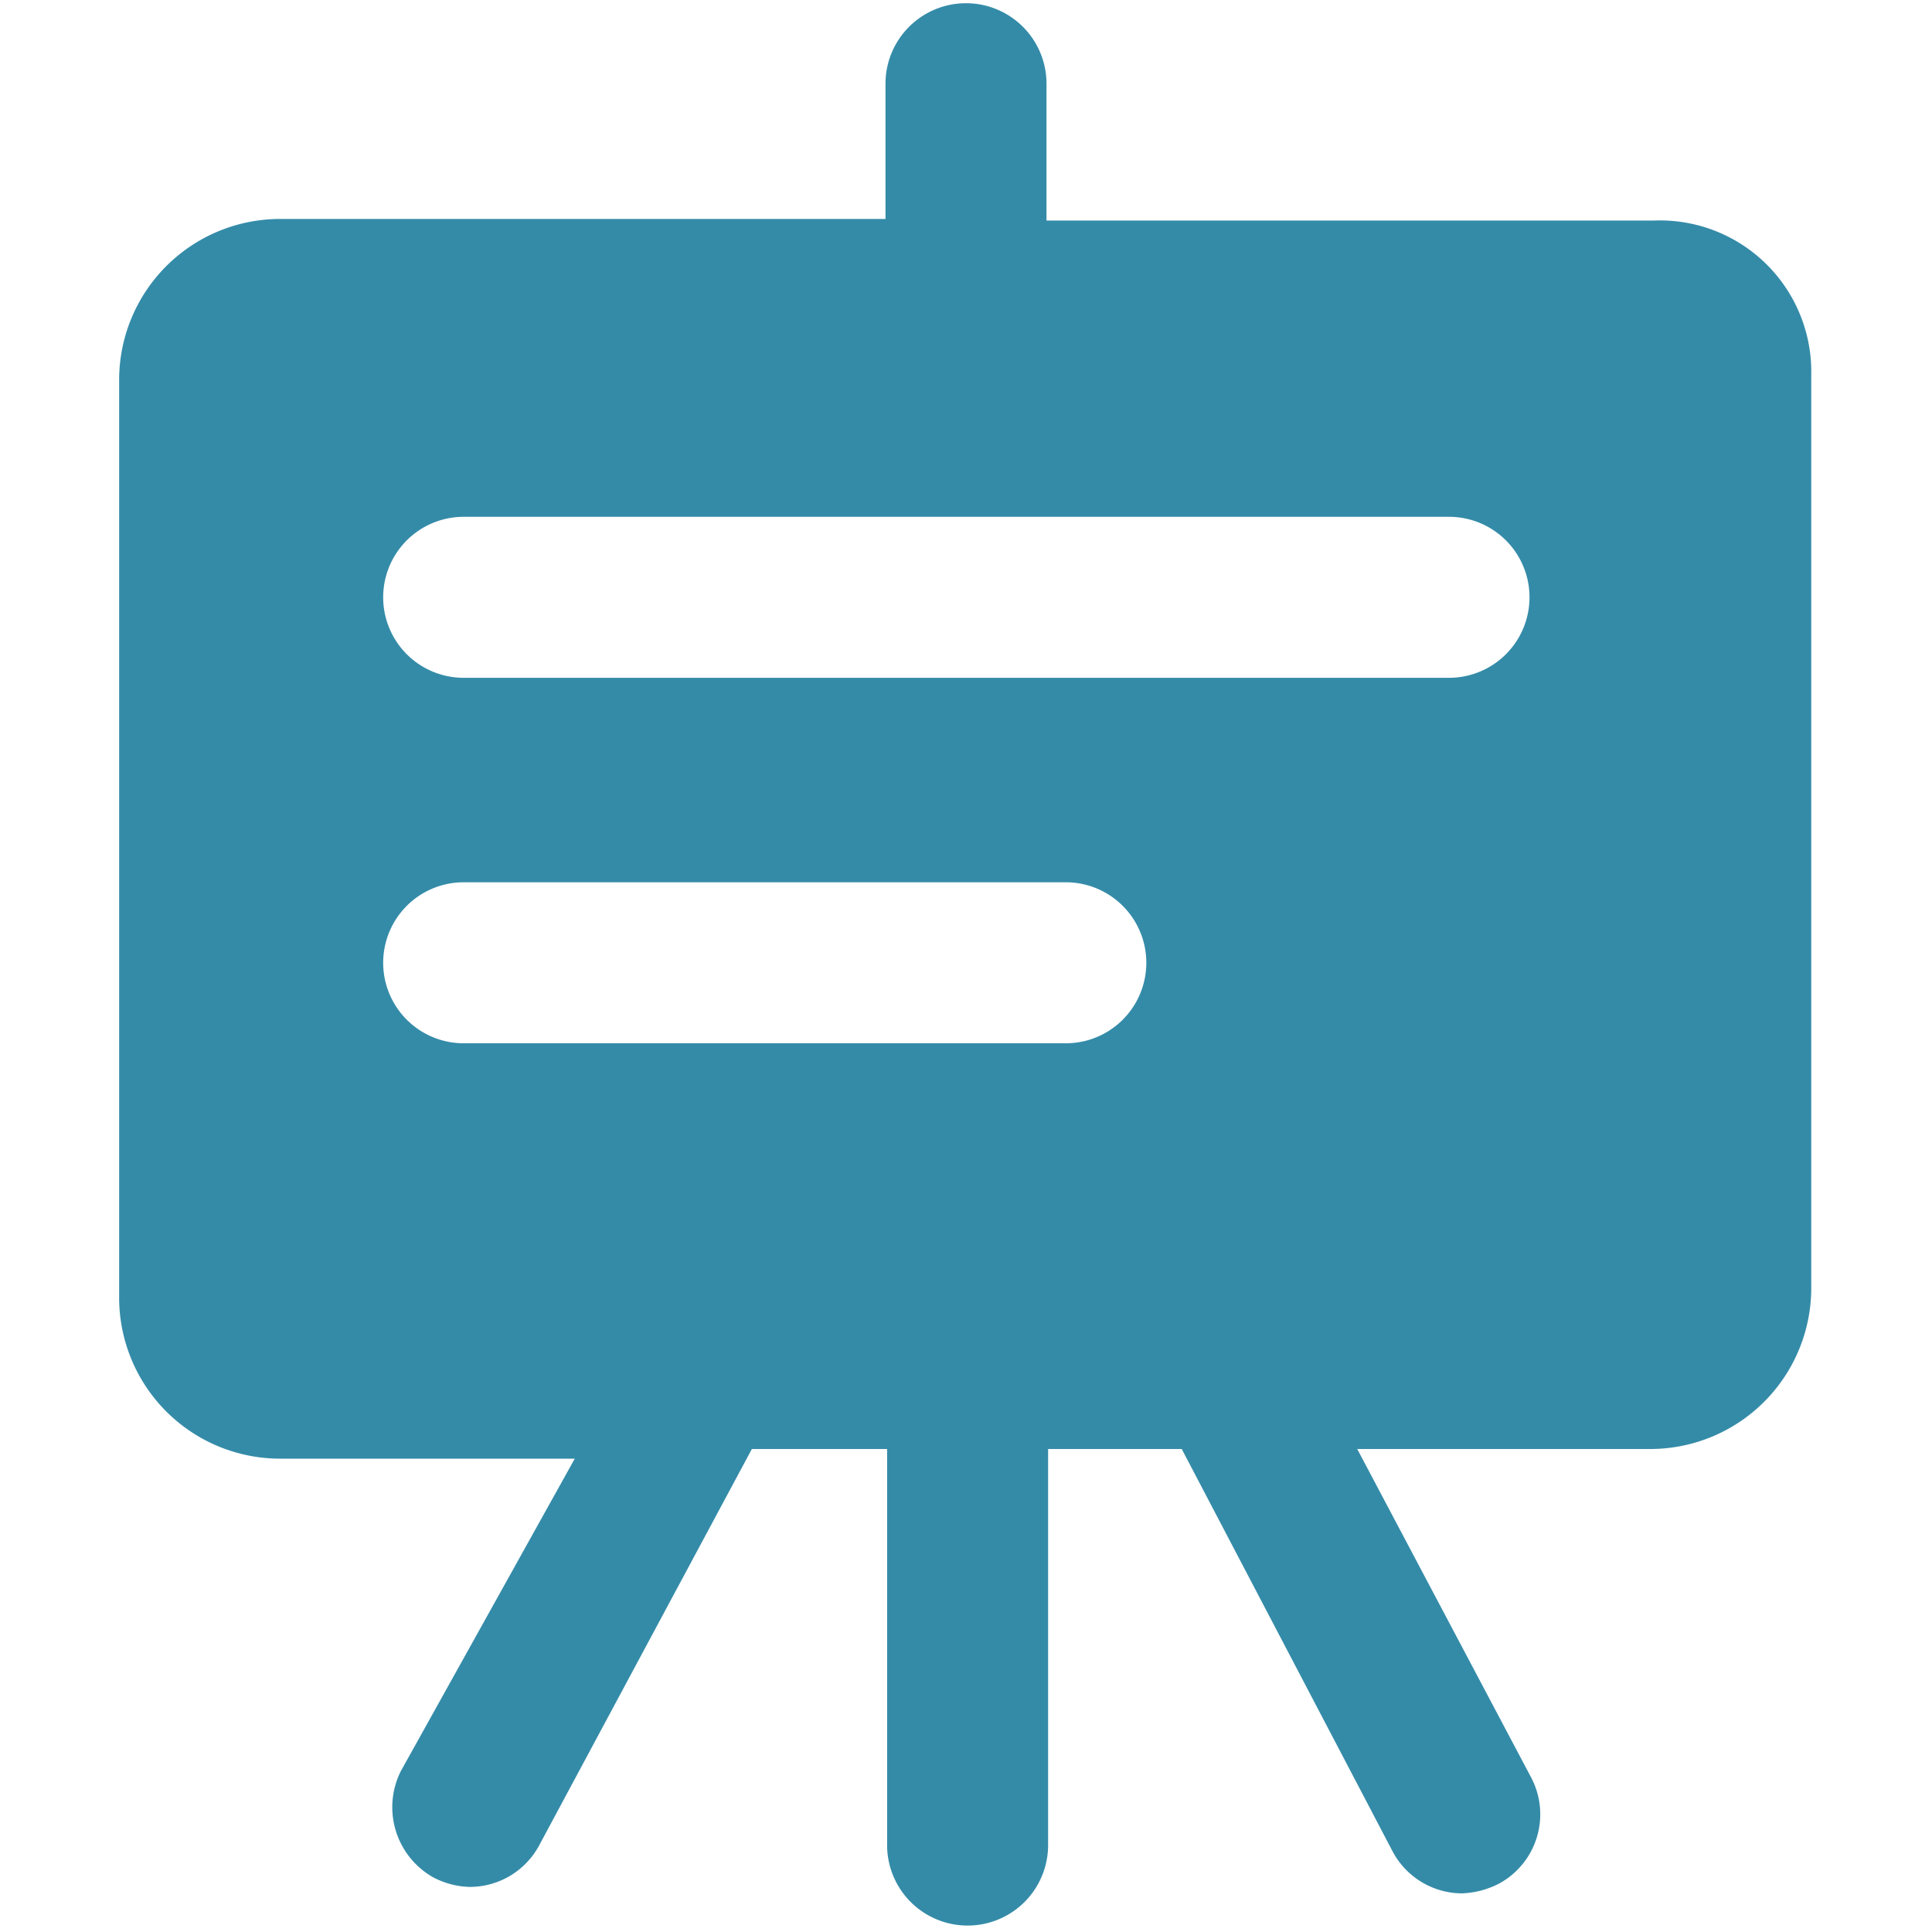 <svg id="Layer_1" data-name="Layer 1" xmlns="http://www.w3.org/2000/svg" viewBox="0 0 12 12"><defs><style>.cls-1{fill:#348ba8;}</style></defs><title>training</title><path class="cls-1" d="M10.27,1.37H6.5V.52a.49.49,0,0,0-1,0v.84H1.74a1,1,0,0,0-1,1V8.06a1,1,0,0,0,1,1H3.57L2.49,11a.5.5,0,0,0,.2.66.51.51,0,0,0,.23.06.49.49,0,0,0,.43-.26L4.67,9h.84v2.46a.49.49,0,0,0,1,0V9h.83L8.65,11.5a.49.49,0,0,0,.43.26.55.55,0,0,0,.23-.06.49.49,0,0,0,.2-.66L8.43,9h1.82a1,1,0,0,0,1-1V2.33A.94.94,0,0,0,10.27,1.37ZM6.62,6.48H2.88a.48.48,0,1,1,0-1H6.62a.48.48,0,0,1,0,1ZM9,4.21H2.88a.48.48,0,1,1,0-1H9a.48.48,0,1,1,0,1Z"/></svg>